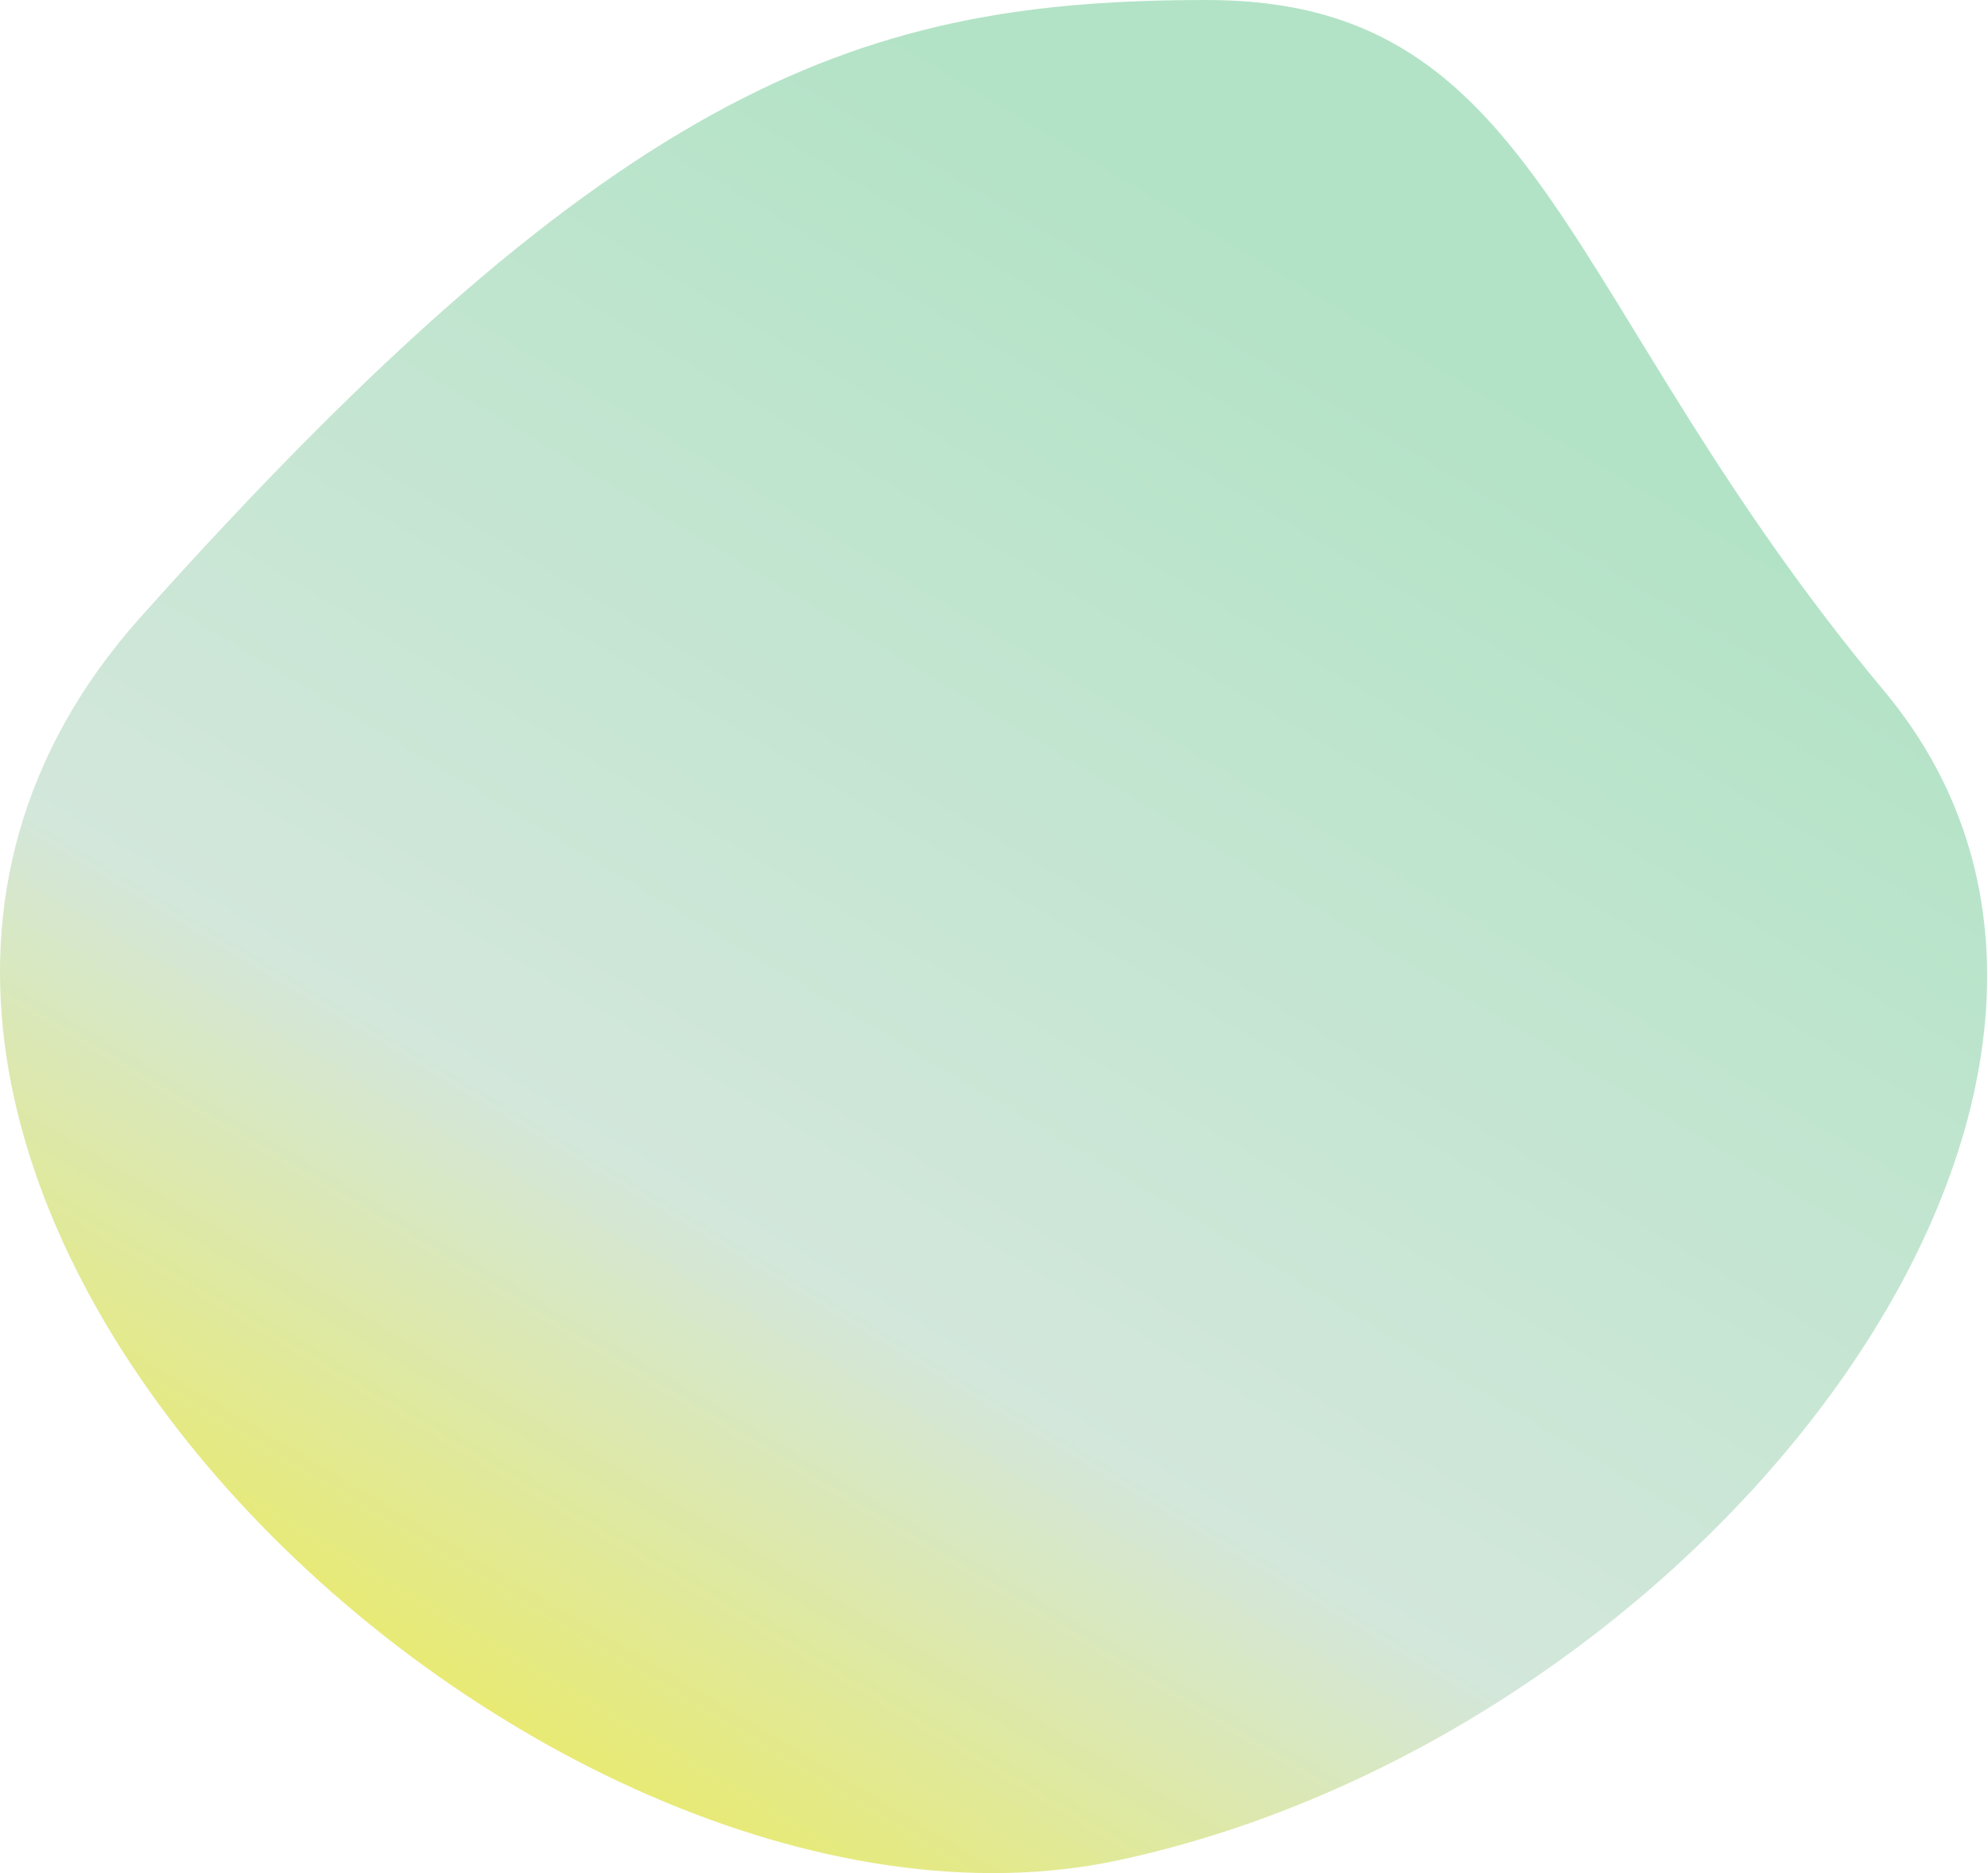 <?xml version="1.0" encoding="UTF-8"?>
<svg width="673px" height="634px" viewBox="0 0 673 634" version="1.1" xmlns="http://www.w3.org/2000/svg" xmlns:xlink="http://www.w3.org/1999/xlink">
    <title>Oval</title>
    <defs>
        <linearGradient x1="87.969%" y1="30.171%" x2="23.409%" y2="113.134%" id="linearGradient-1">
            <stop stop-color="#B2E3C6" offset="0%"></stop>
            <stop stop-color="#D3E7DB" offset="50.453%"></stop>
            <stop stop-color="#FFED00" offset="100%"></stop>
        </linearGradient>
    </defs>
    <g id="home" stroke="none" stroke-width="1" fill="none" fill-rule="evenodd">
        <g id="Large-Devices:-Desktops---12-col" transform="translate(-152, -60)" fill="url(#linearGradient-1)">
            <g id="Angebot-Copy" transform="translate(0, 60)">
                <path d="M530.943,629.579 C730.612,586.563 900.16,366.007 789.905,233.953 C679.65,101.898 675.232,0 560.612,0 C445.991,0 362.782,26.179 199.428,209.079 C36.074,391.979 331.275,672.596 530.943,629.579 Z" id="Oval"></path>
            </g>
        </g>
    </g>
</svg>